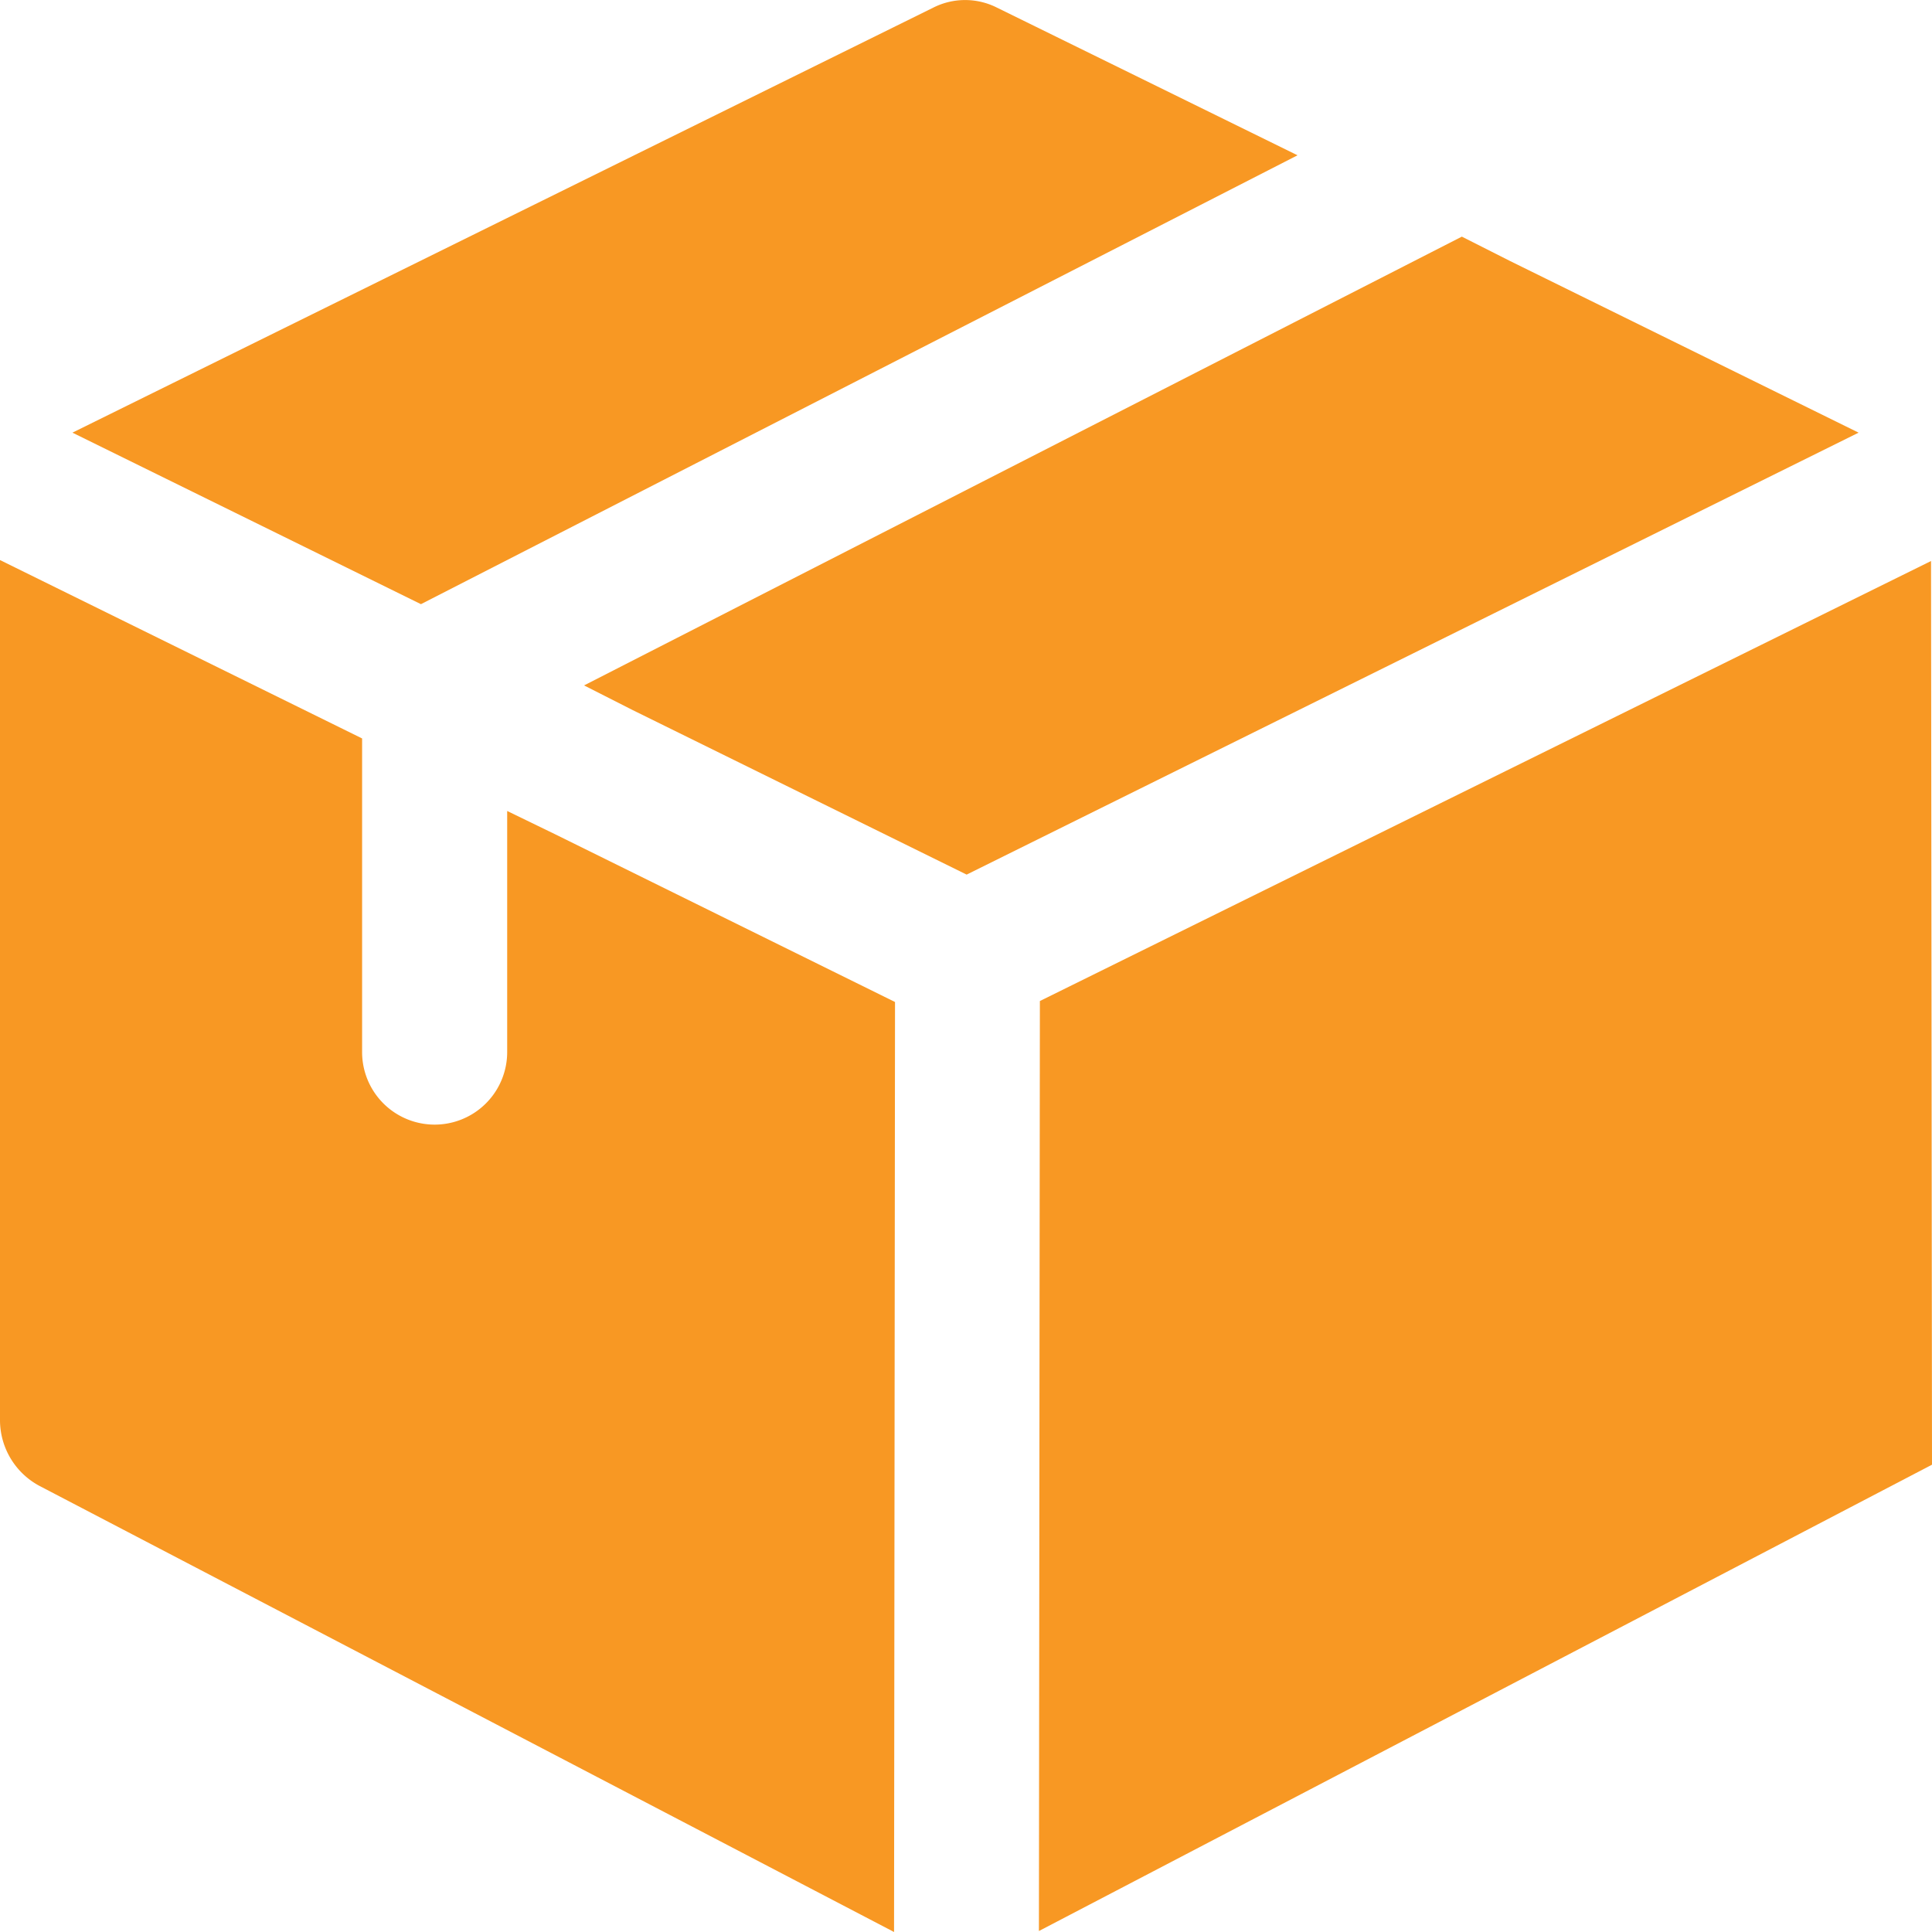 <svg xmlns="http://www.w3.org/2000/svg" width="35.956" height="35.955" viewBox="0 0 35.956 35.955"><defs><style>.a{fill:#f89823;}</style></defs><g transform="translate(0 0)"><path class="a" d="M23.7,2.89,7.386,11.244.9,8.052,16.929.138a1.314,1.314,0,0,1,1.169,0Z" transform="translate(0.448)"/><path class="a" d="M30.975,6.588l-16.6,8.225L8.155,11.749l-.9-.457L23.591,2.94l.9.455Z" transform="translate(3.615 1.464)"/><path class="a" d="M16.657,15.182,16.639,32.49l-15.9-8.3A1.389,1.389,0,0,1,0,22.969V6.957l6.739,3.32v5.837a1.348,1.348,0,1,0,2.7,0V11.627l.9.437Z" transform="translate(0 3.466)"/><path class="a" d="M29.509,6.969,12.924,15.158l-.018,17.308,16.621-8.679Z" transform="translate(6.429 3.472)"/></g></svg>